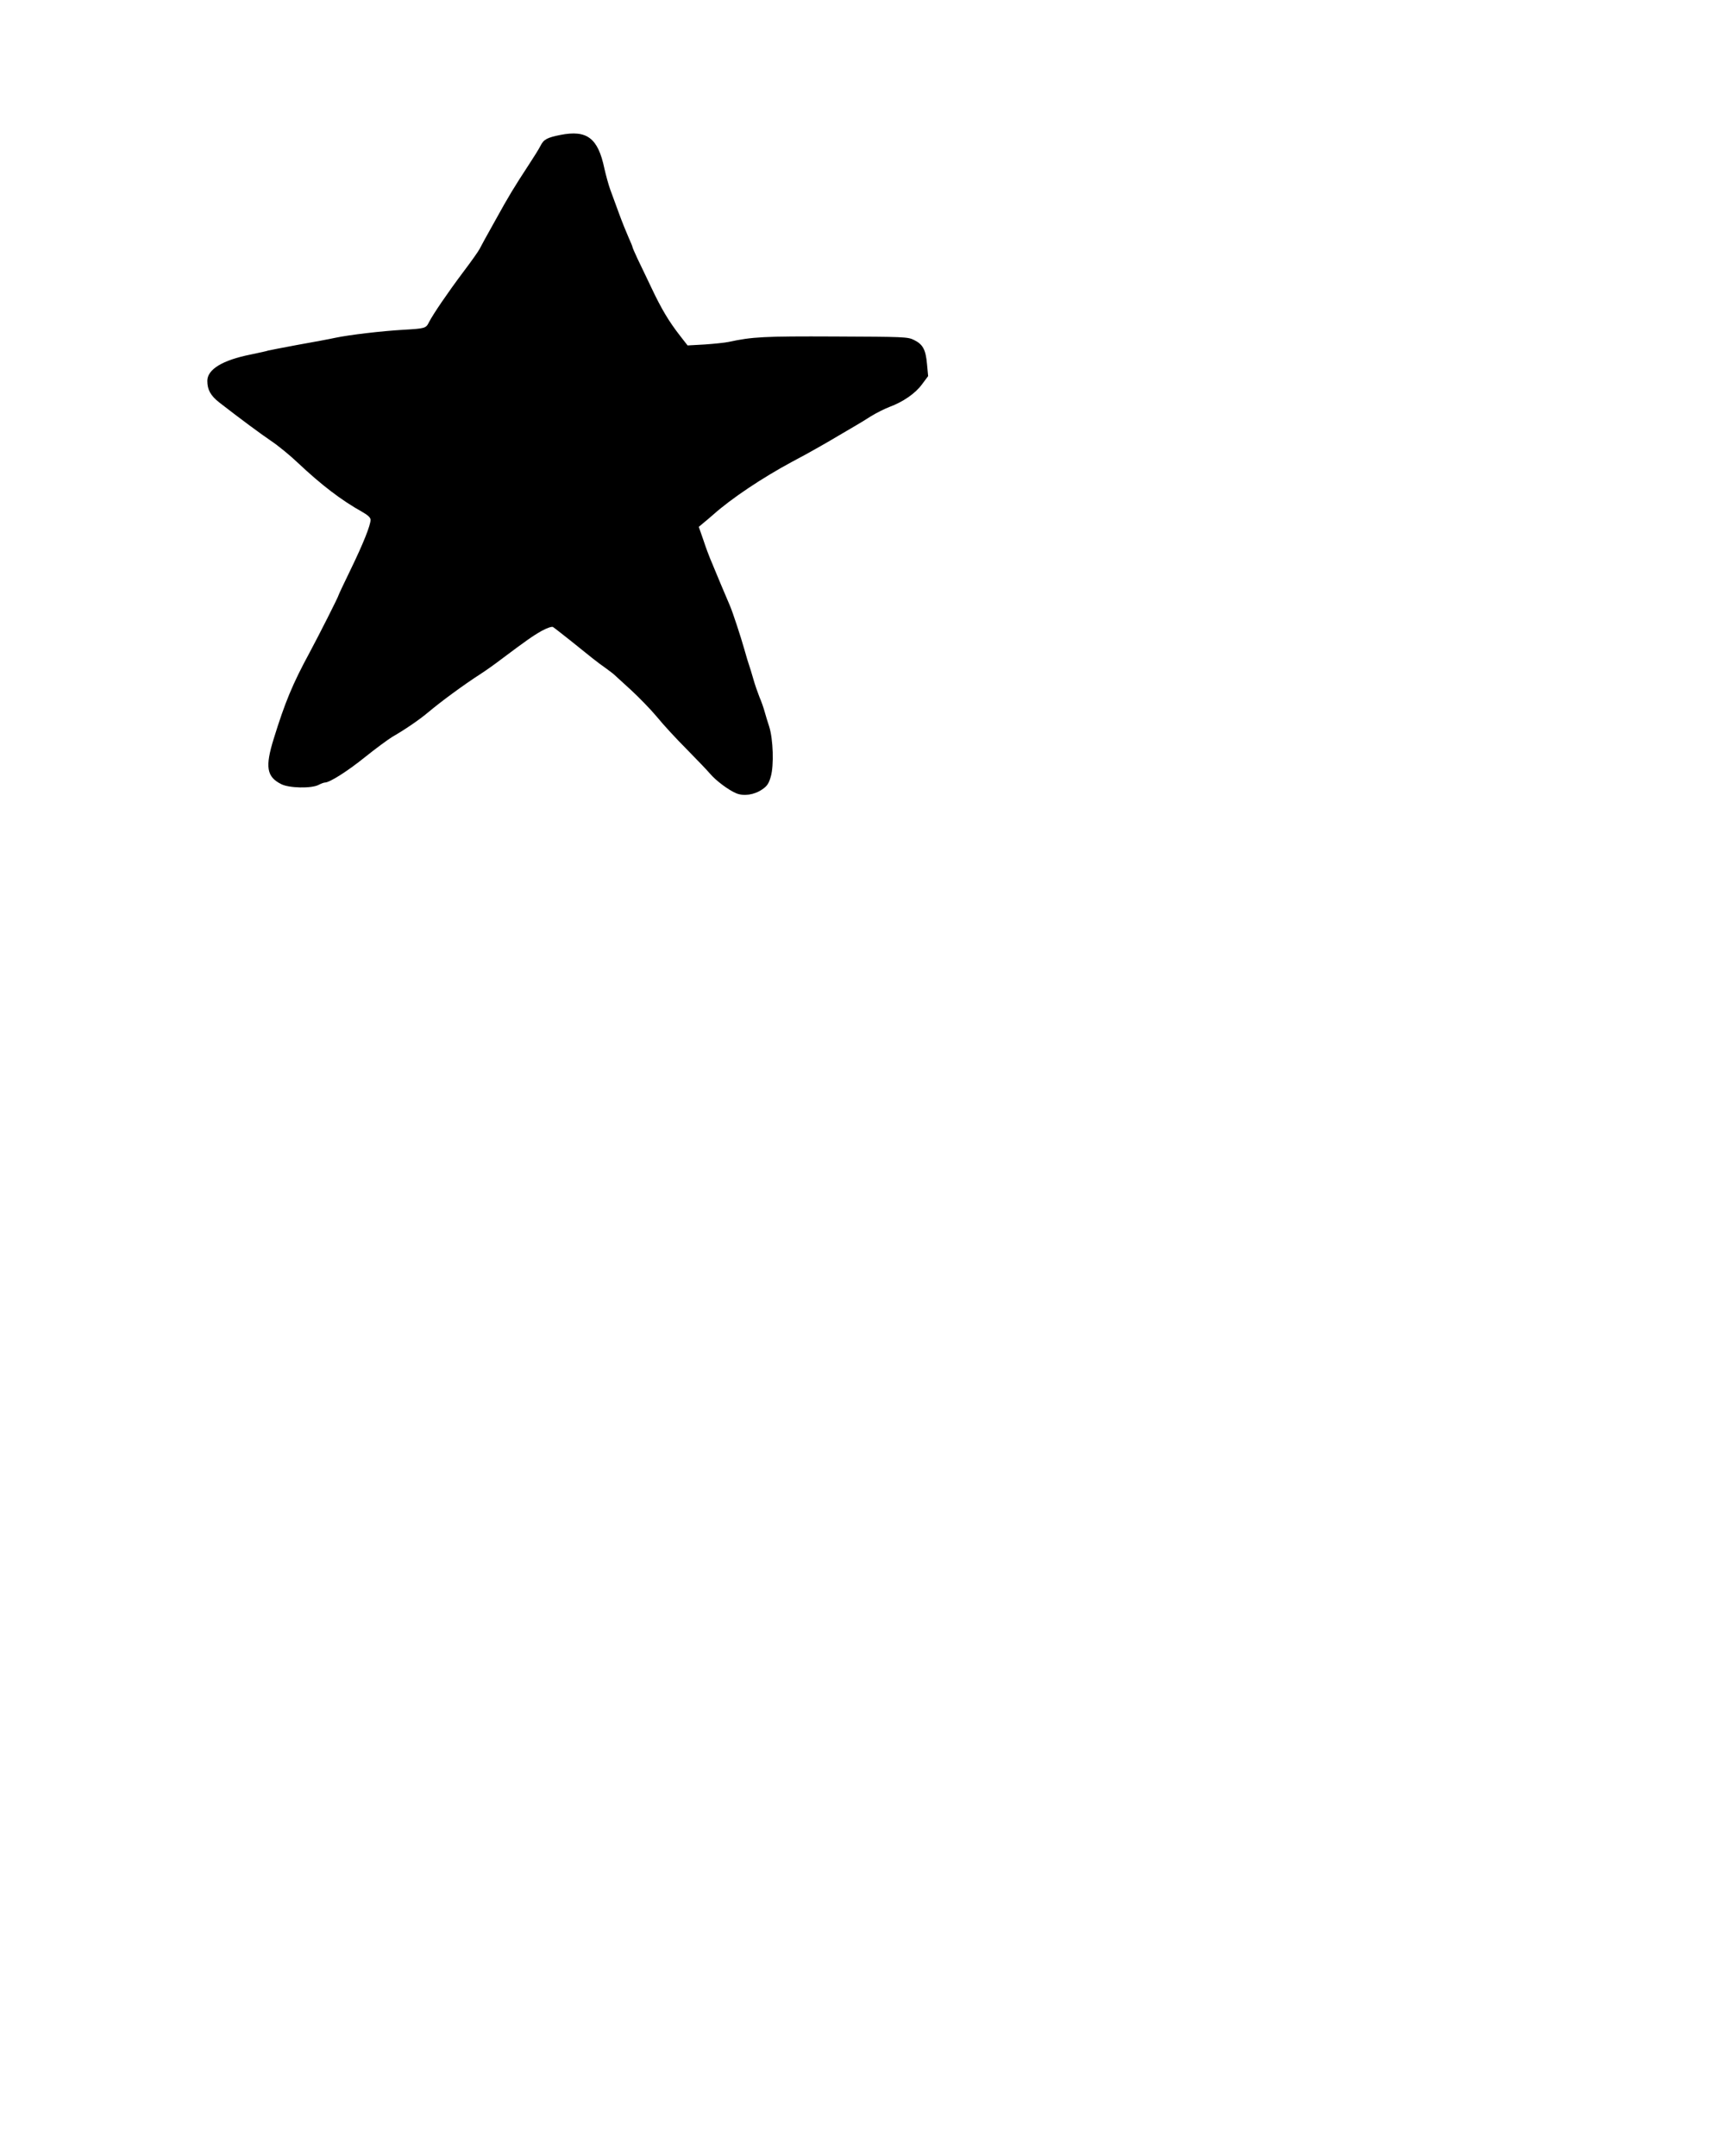 <?xml version="1.0" encoding="UTF-8" standalone="yes"?>
<svg version="1.0" xmlns="http://www.w3.org/2000/svg" width="1080" height="1350" viewBox="0 0 1080 1350" preserveAspectRatio="xMidYMid meet">
  <g transform="translate(0,1350) scale(0.1,-0.1)" fill="#000000" stroke="none">
    <path d="M3508 12655 c-84 -17 -104 -28 -124 -68 -9 -18 -40 -68 -69 -112
-100 -153 -129 -201 -214 -355 -48 -85 -92 -166 -99 -180 -7 -14 -53 -79 -103
-145 -96 -128 -186 -260 -213 -312 -19 -39 -24 -40 -161 -48 -139 -8 -340 -32
-425 -50 -36 -8 -144 -28 -240 -45 -96 -18 -178 -34 -181 -35 -3 -2 -52 -13
-110 -25 -176 -35 -271 -93 -271 -165 0 -56 21 -93 76 -136 142 -110 249 -189
322 -239 45 -30 122 -93 171 -140 147 -138 268 -231 402 -306 35 -20 51 -35
51 -49 0 -34 -45 -147 -124 -310 -42 -86 -76 -159 -76 -161 0 -8 -121 -247
-181 -359 -108 -199 -155 -314 -225 -540 -55 -177 -45 -239 47 -285 48 -25
188 -28 233 -5 15 8 34 15 40 15 30 0 139 69 251 159 67 54 145 111 171 127
80 46 165 104 224 153 79 67 229 177 329 241 31 20 89 61 128 91 156 117 200
148 255 179 33 18 63 28 70 24 7 -4 55 -42 107 -83 125 -101 167 -135 221
-173 25 -18 50 -37 56 -43 6 -5 53 -48 104 -95 51 -47 125 -123 164 -170 38
-47 122 -138 186 -202 63 -64 129 -133 145 -152 37 -44 116 -103 164 -123 47
-20 114 -10 163 24 30 20 42 37 54 81 20 69 15 232 -10 312 -10 30 -23 73 -29
95 -6 22 -20 63 -32 90 -11 28 -29 79 -39 115 -10 36 -22 74 -26 85 -4 11 -18
56 -30 100 -22 78 -72 230 -89 270 -20 46 -94 222 -101 240 -4 11 -15 36 -23
55 -8 19 -28 72 -43 118 l-29 83 25 21 c14 11 43 36 65 55 114 102 309 232
495 332 58 31 114 61 125 68 11 6 36 20 55 31 19 11 69 39 110 64 41 24 90 53
109 64 18 10 60 36 93 57 34 21 86 47 117 59 84 31 162 84 204 142 l38 51 -7
75 c-8 91 -26 124 -81 151 -40 20 -61 20 -495 22 -447 2 -518 -2 -666 -34 -24
-5 -91 -12 -150 -16 l-107 -6 -46 59 c-71 91 -117 168 -179 299 -32 66 -71
150 -89 186 -17 36 -31 69 -31 72 0 4 -11 30 -24 59 -13 29 -41 98 -61 153
-20 55 -45 123 -55 150 -10 28 -26 86 -36 130 -40 191 -109 243 -276 210z"/>
  </g>
</svg>